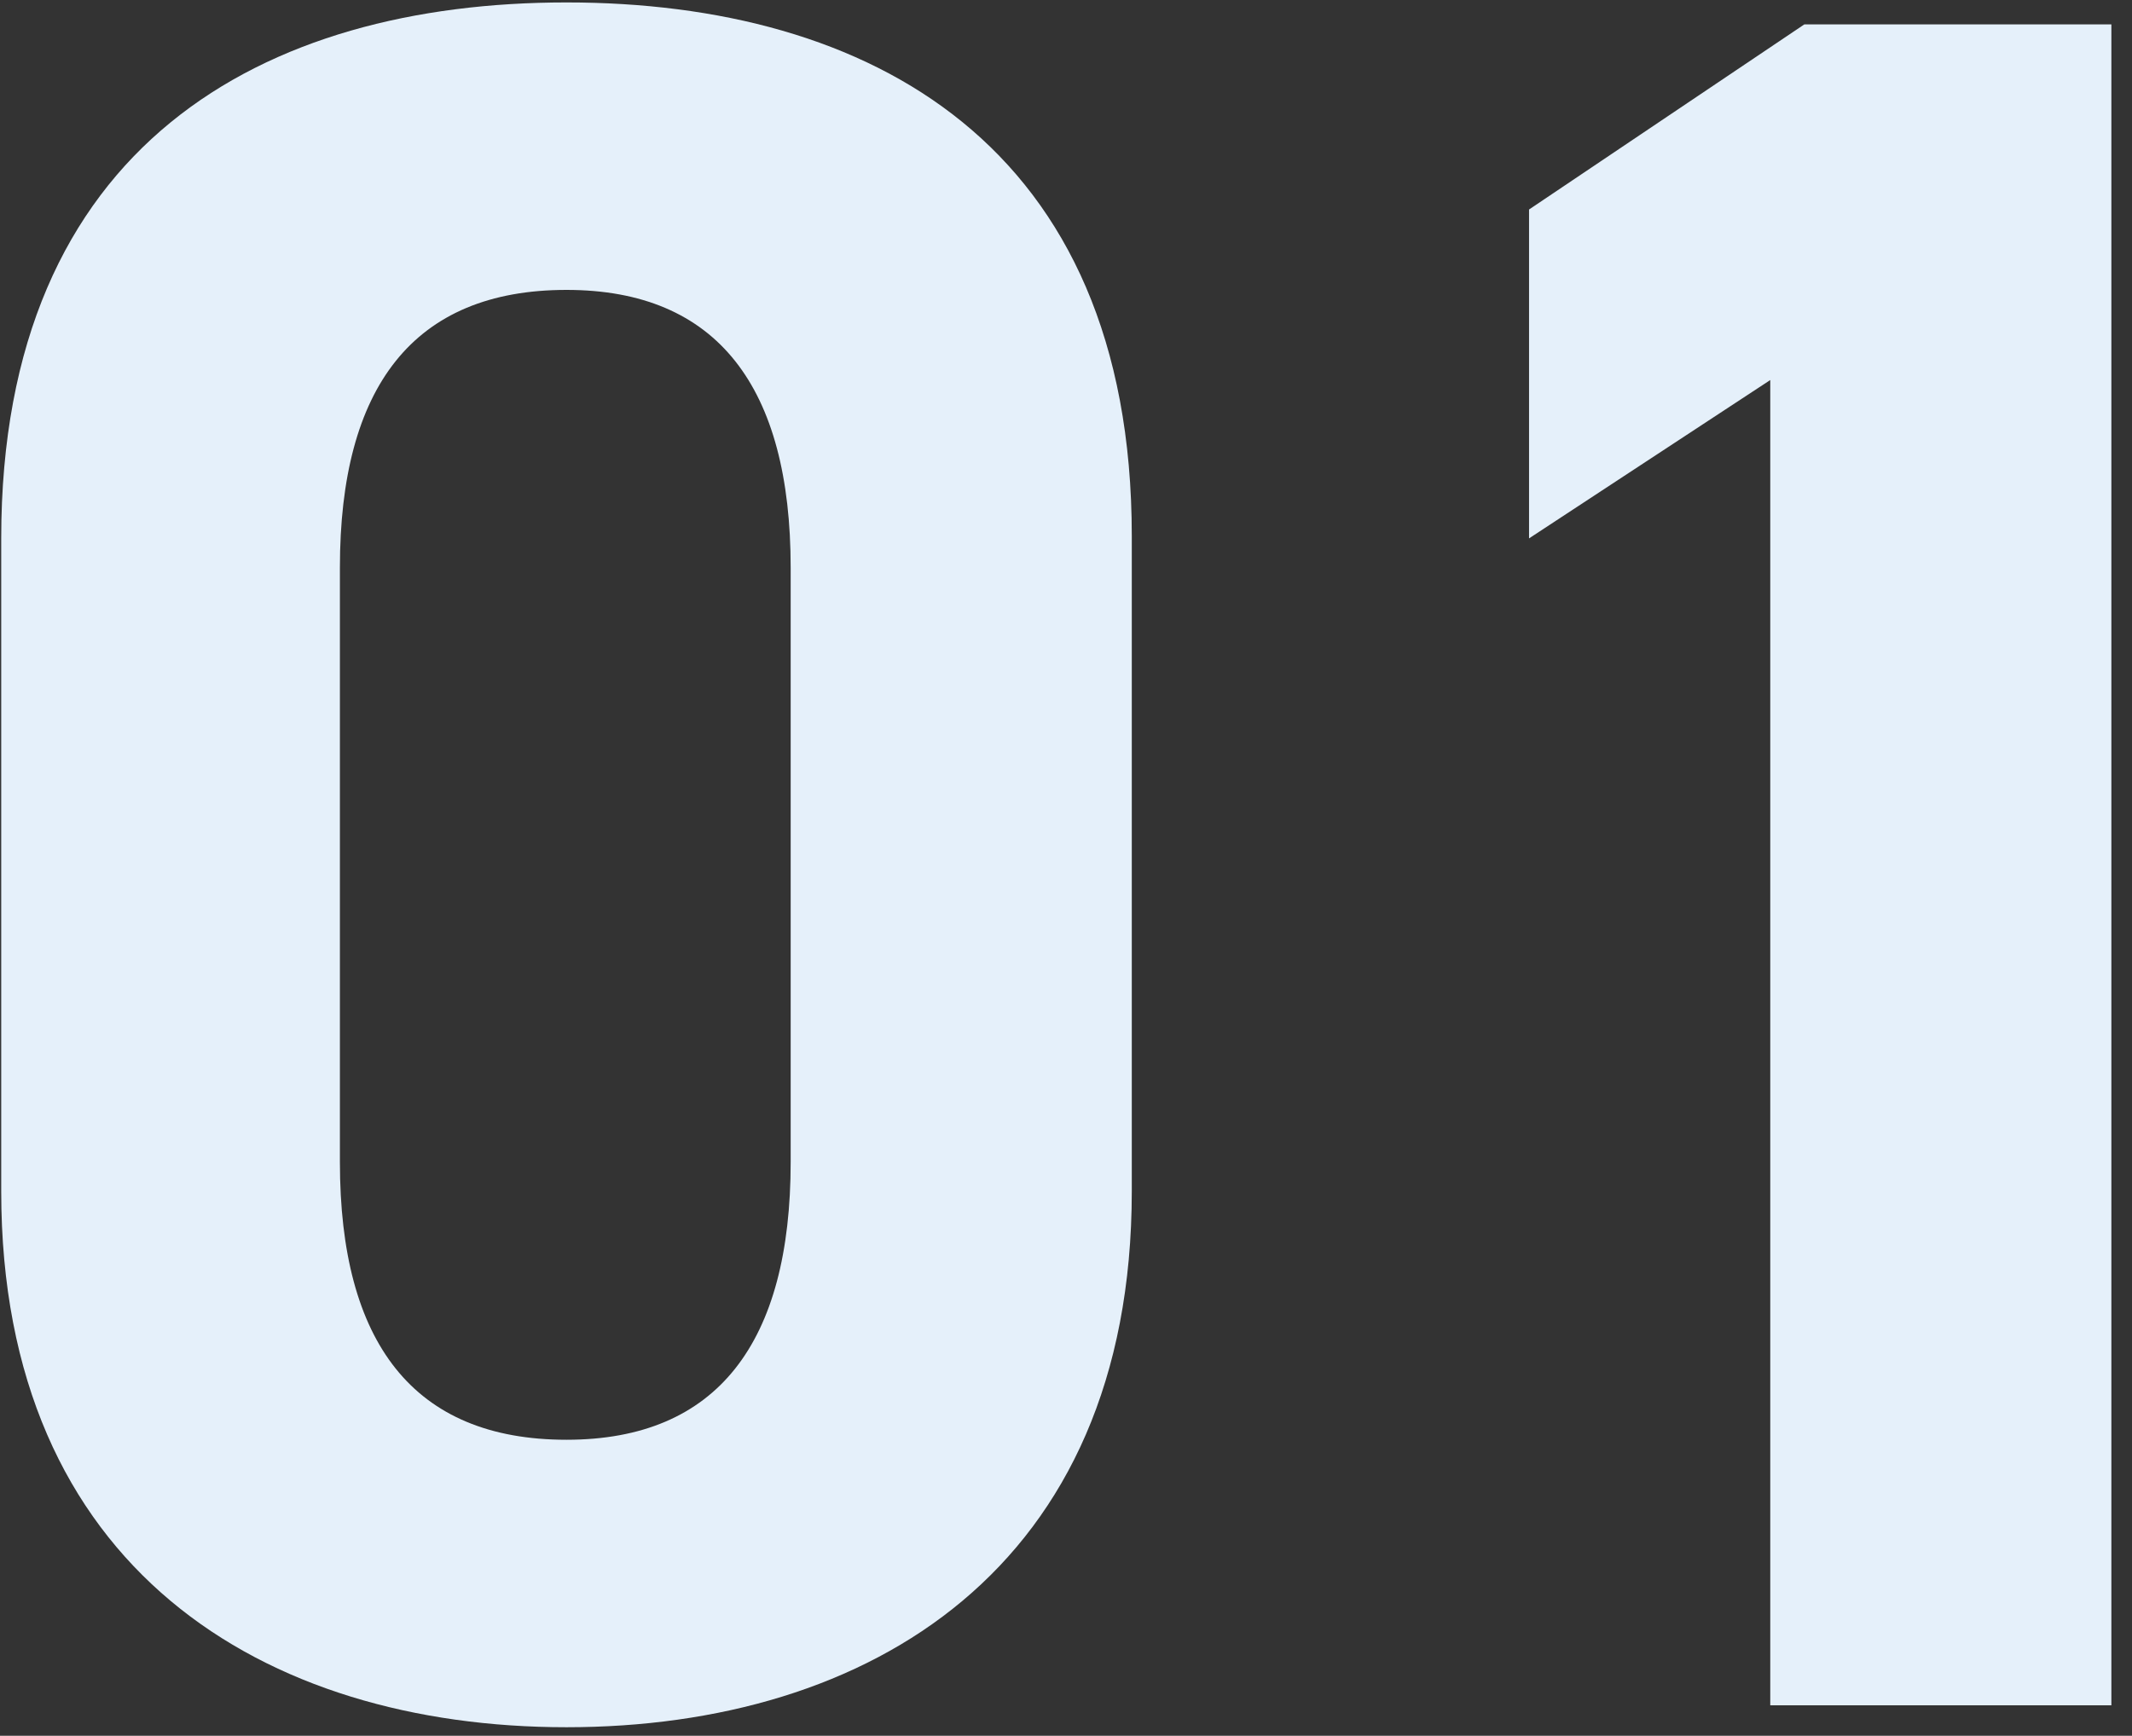 <svg width="70" height="57" viewBox="0 0 70 57" fill="none" xmlns="http://www.w3.org/2000/svg">
<rect x="0" y="0" width="70" height="57" fill="#333333" stroke="none"/>
<path d="M37.16 17.6C37.16 4.72 28.52 0.08 18.6 0.08C8.68 0.08 0.04 4.72 0.04 17.68V39.12C0.04 51.52 8.68 56.72 18.6 56.72C28.52 56.72 37.16 51.52 37.16 39.12V17.6ZM25.96 18.64V38.16C25.96 44.08 23.56 47.28 18.6 47.28C13.56 47.28 11.16 44.08 11.16 38.16V18.64C11.16 12.72 13.56 9.52 18.6 9.52C23.56 9.52 25.96 12.72 25.96 18.64Z" fill="#E5F0FA"/>
<path d="M69.323 0.8H59.243L50.203 6.88V17.68L58.123 12.48V56H69.323V0.8Z" fill="#E5F0FA"/>
</svg>

